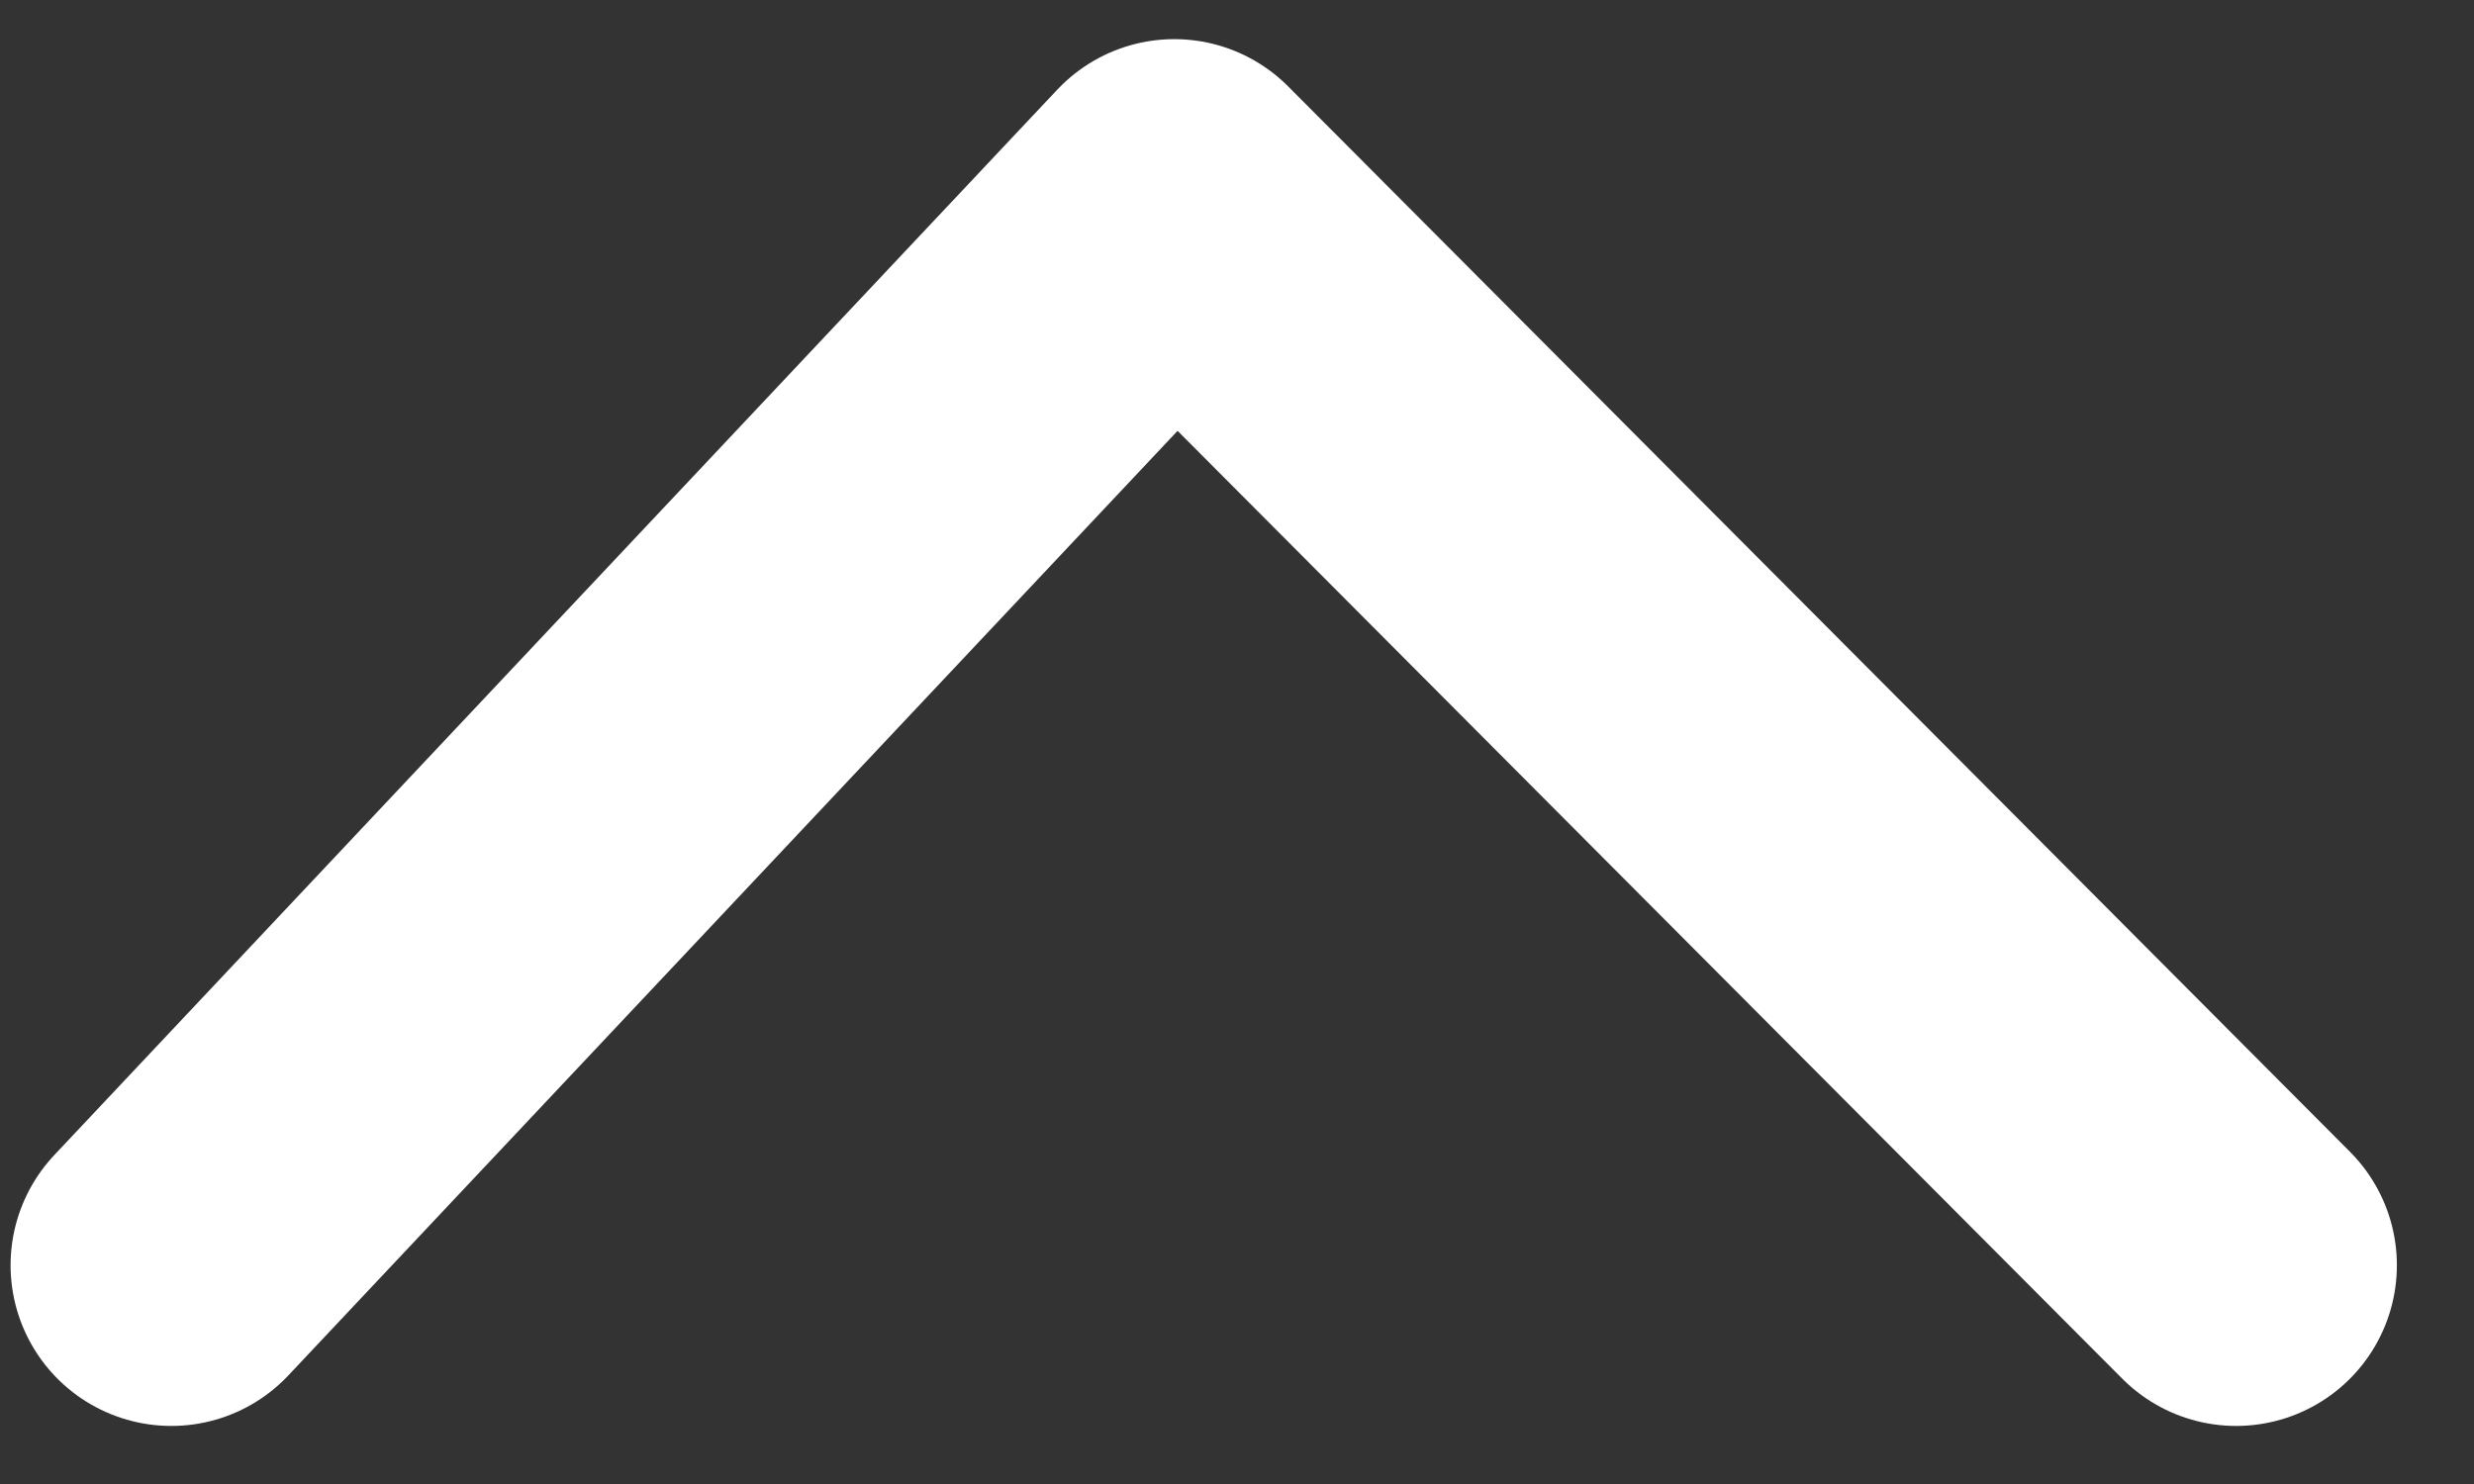 <?xml version="1.0" encoding="UTF-8"?> <svg xmlns="http://www.w3.org/2000/svg" width="20" height="12" viewBox="0 0 20 12" fill="none"><rect x="0" y="0" width="20" height="12" fill="#333333" stroke="none"/> <path d="M1.385 10.231L9.493 1.616L18.077 10.231" stroke="white" stroke-width="2.599" stroke-linecap="round" stroke-linejoin="round"></path> </svg> 